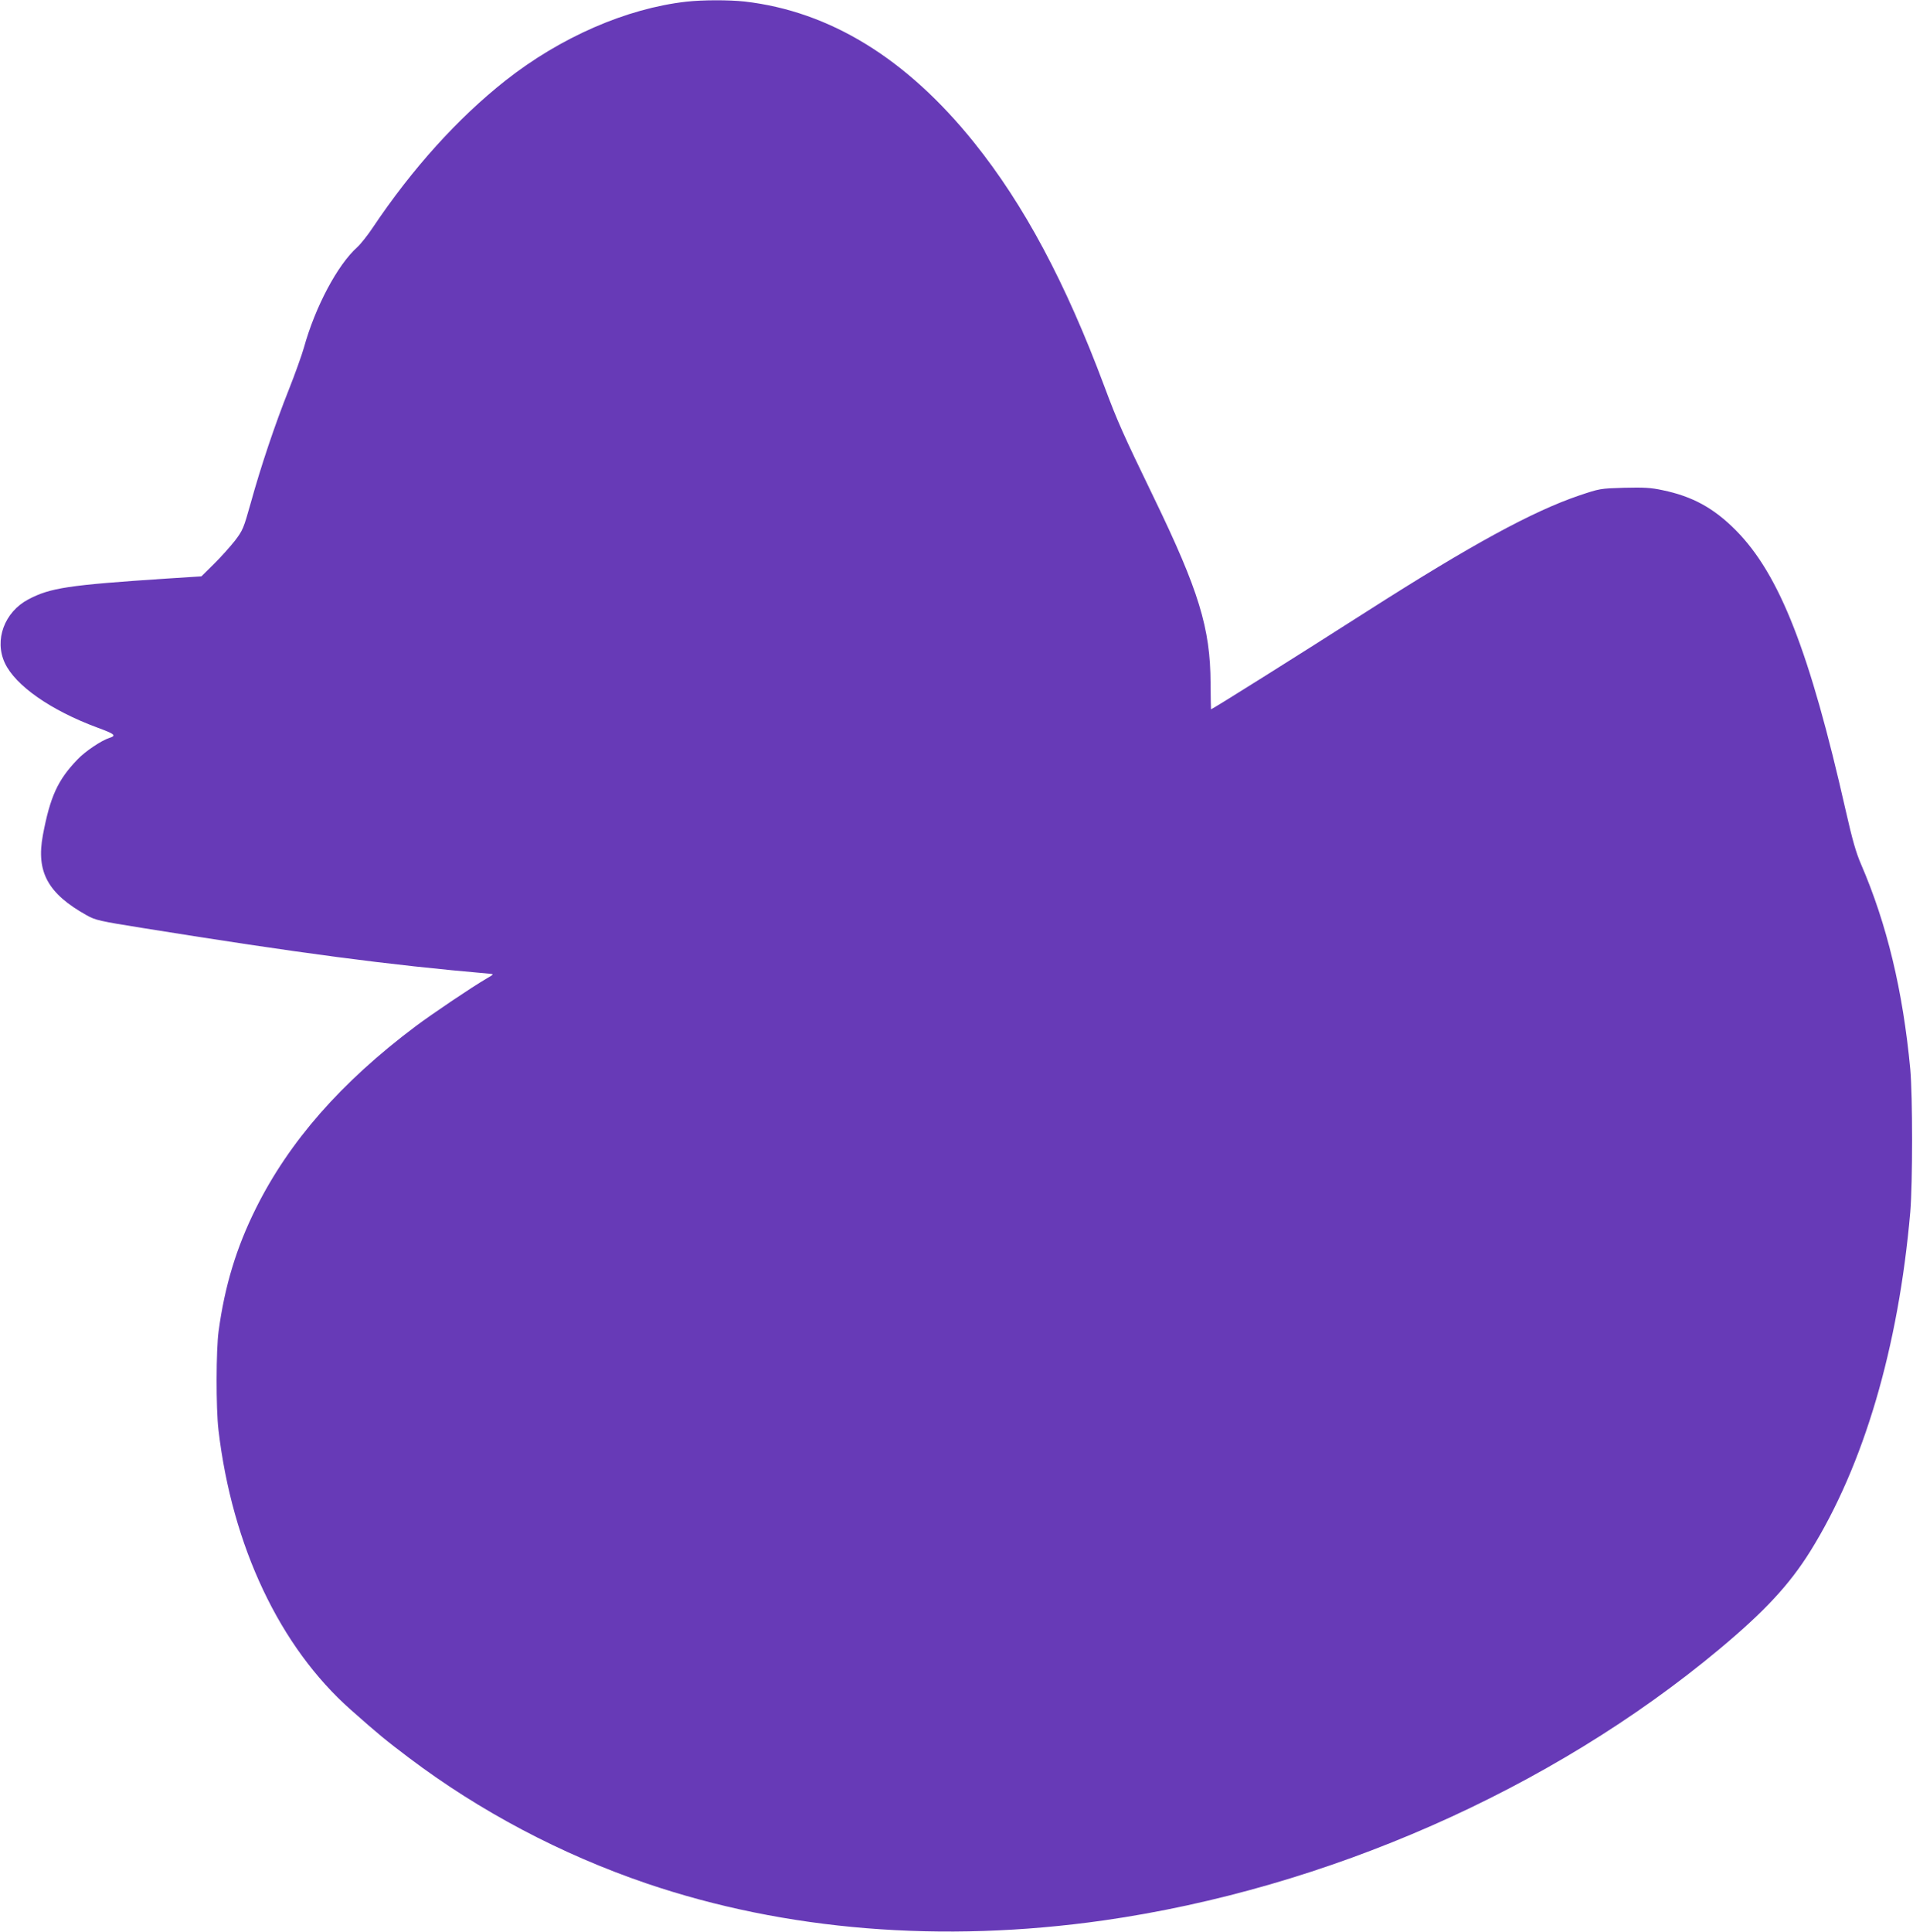 <?xml version="1.0" standalone="no"?>
<!DOCTYPE svg PUBLIC "-//W3C//DTD SVG 20010904//EN"
 "http://www.w3.org/TR/2001/REC-SVG-20010904/DTD/svg10.dtd">
<svg version="1.0" xmlns="http://www.w3.org/2000/svg"
 width="1268pt" height="1280pt" viewBox="0 0 1268 1280"
 preserveAspectRatio="xMidYMid meet">
<g transform="translate(0,1280) scale(0.1,-0.1)"
fill="#673ab7" stroke="none">
<path d="M4550 12789 c-398 -45 -834 -235 -1200 -523 -316 -250 -618 -584
-879 -974 -34 -51 -81 -110 -103 -130 -131 -117 -279 -396 -354 -667 -14 -49
-59 -175 -100 -278 -91 -228 -186 -511 -252 -750 -48 -170 -52 -180 -105 -250
-31 -39 -93 -109 -139 -154 l-83 -82 -235 -15 c-649 -43 -767 -61 -913 -138
-158 -84 -226 -269 -155 -421 70 -150 305 -314 613 -428 117 -43 129 -53 79
-69 -53 -17 -160 -89 -210 -142 -132 -137 -182 -248 -230 -503 -45 -243 33
-386 291 -530 57 -32 82 -38 376 -85 1034 -166 1616 -243 2294 -302 30 -3 30
-3 -20 -32 -101 -59 -363 -236 -470 -316 -494 -371 -838 -763 -1059 -1207
-129 -259 -206 -512 -247 -813 -17 -123 -18 -511 -1 -655 91 -772 407 -1439
878 -1855 183 -162 228 -199 384 -317 472 -356 1008 -639 1573 -832 922 -314
1962 -398 3032 -246 1477 211 2965 866 4081 1797 303 253 465 428 603 649 355
570 585 1351 663 2249 16 192 16 766 0 945 -49 521 -155 962 -327 1360 -33 76
-57 161 -100 350 -239 1057 -439 1568 -729 1861 -147 148 -288 225 -486 266
-79 17 -123 19 -255 16 -160 -5 -160 -5 -300 -52 -308 -105 -712 -325 -1395
-761 -466 -298 -1035 -655 -1043 -655 -1 0 -2 78 -3 173 -1 364 -78 615 -377
1232 -203 419 -240 502 -327 735 -257 688 -532 1203 -863 1615 -447 557 -956
870 -1522 935 -104 11 -277 11 -385 -1z"/>
</g>
</svg>
